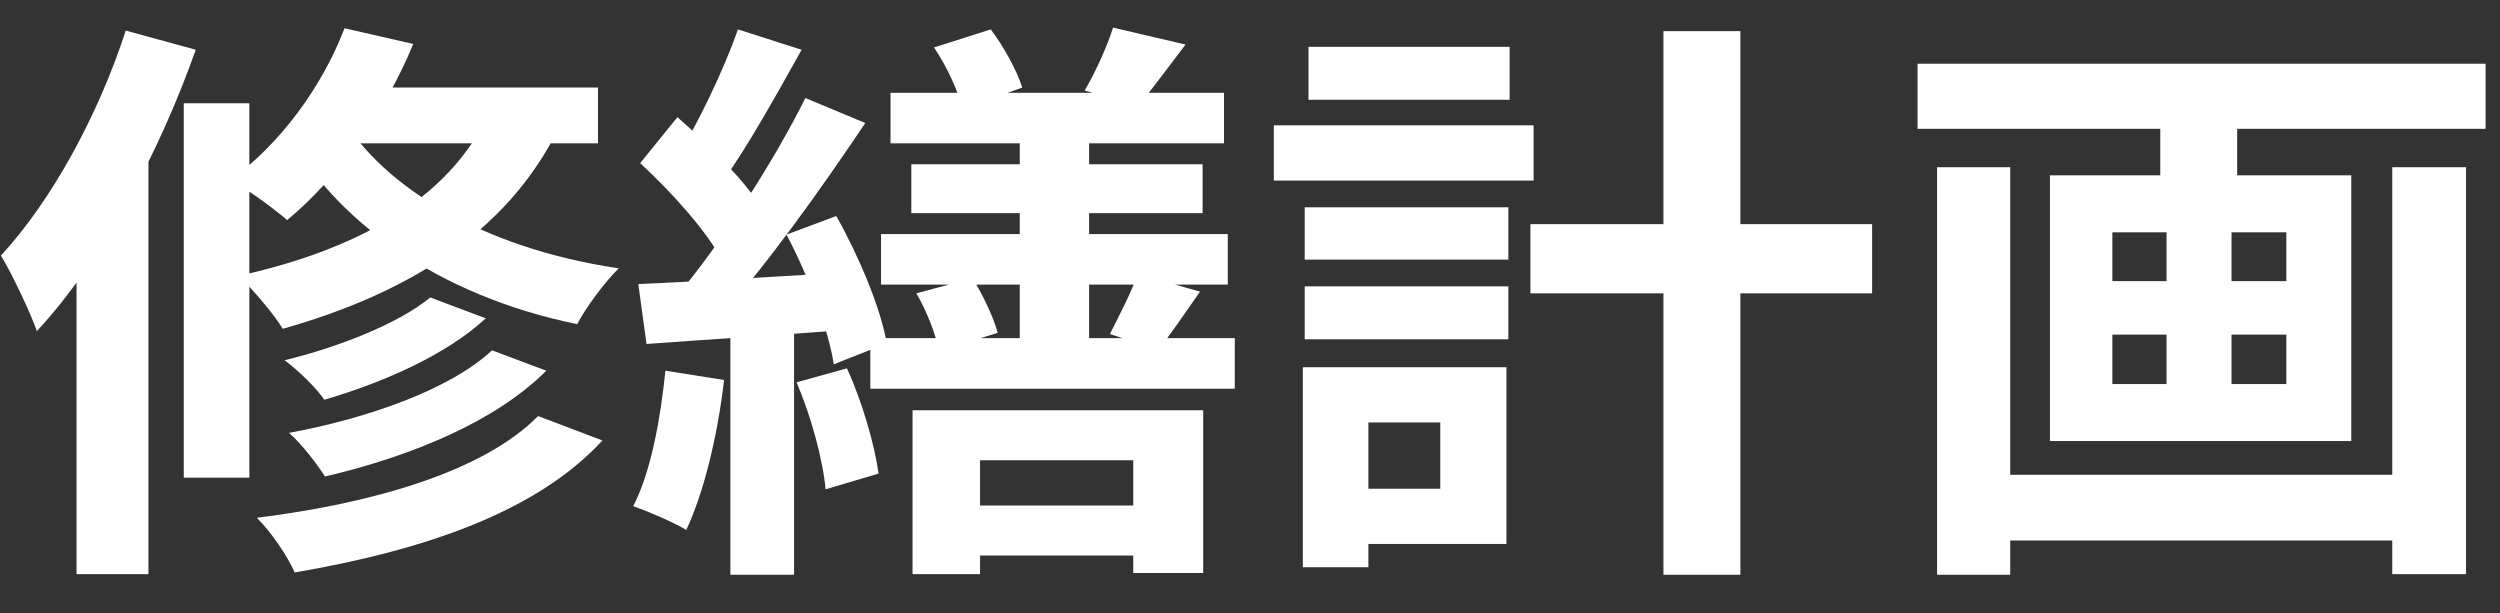 <?xml version="1.0" encoding="UTF-8"?> <svg xmlns="http://www.w3.org/2000/svg" width="53" height="13" viewBox="0 0 53 13" fill="none"><rect x="0" y="0" width="53" height="13" fill="#333333" stroke="none"/><path d="M9.122 6.306C8.453 6.86 7.157 7.366 6.034 7.637C6.328 7.859 6.689 8.204 6.876 8.475C8.133 8.105 9.456 7.526 10.298 6.749L9.122 6.306ZM10.431 7.427C9.549 8.253 7.798 8.869 6.128 9.177C6.408 9.424 6.716 9.831 6.89 10.102C8.734 9.67 10.512 8.931 11.581 7.859L10.431 7.427ZM11.407 8.82C10.258 9.991 7.919 10.669 5.446 10.977C5.753 11.285 6.088 11.778 6.248 12.136C8.988 11.667 11.38 10.854 12.771 9.338L11.407 8.82ZM7.304 0.599C6.823 1.856 5.927 3.064 4.885 3.816C5.232 4.001 5.82 4.432 6.088 4.666C7.144 3.791 8.159 2.398 8.761 0.932L7.304 0.599ZM7.291 1.856L6.515 3.039H12.677V1.856H7.291ZM10.472 2.152C9.683 4.136 7.678 5.27 5.058 5.849C5.339 6.108 5.82 6.675 5.994 6.971C8.734 6.195 10.913 4.839 11.969 2.448L10.472 2.152ZM7.277 2.534L6.275 3.113C7.21 4.666 9.229 6.256 12.236 6.872C12.423 6.515 12.824 5.973 13.118 5.689C10.124 5.246 8.119 3.902 7.277 2.534ZM3.896 2.189V10.127H5.286V2.189H3.896ZM2.666 0.648C2.078 2.46 1.089 4.259 0.02 5.418C0.26 5.812 0.661 6.663 0.781 7.02C2.158 5.541 3.388 3.212 4.15 1.055L2.666 0.648ZM1.623 4.013V12.172H3.147V2.682L3.107 2.657L1.623 4.013Z" fill="white"></path><path d="M21.619 2.263V7.834H23.089V2.263H21.619ZM23.597 0.586C23.477 0.969 23.223 1.536 22.995 1.918L24.131 2.25C24.399 1.918 24.76 1.437 25.134 0.944L23.597 0.586ZM24.118 5.812C23.998 6.17 23.717 6.712 23.53 7.082L24.559 7.415C24.8 7.107 25.107 6.663 25.441 6.182L24.118 5.812ZM19.801 1.006C20.068 1.4 20.322 1.942 20.402 2.312L21.672 1.856C21.565 1.511 21.285 0.993 21.004 0.623L19.801 1.006ZM19.427 6.219C19.654 6.601 19.841 7.107 19.908 7.439L21.151 7.057C21.071 6.749 20.843 6.256 20.616 5.899L19.427 6.219ZM18.879 1.967V3.039H25.949V1.967H18.879ZM18.678 4.962V6.034H26.029V4.962H18.678ZM18.451 7.168V8.241H26.177V7.168H18.451ZM20.095 10.718V11.778H24.68V10.718H20.095ZM19.32 3.483V4.518H25.495V3.483H19.32ZM19.346 8.697V12.172H20.777V9.757H24.025V12.148H25.508V8.697H19.346ZM15.644 0.623C15.35 1.474 14.775 2.669 14.308 3.409L15.35 3.803C15.845 3.113 16.459 2.016 16.994 1.055L15.644 0.623ZM17.074 2.078C16.419 3.397 15.27 5.196 14.321 6.306L15.216 6.762C16.192 5.714 17.409 4.001 18.344 2.608L17.074 2.078ZM13.572 3.458C14.241 4.075 15.029 4.95 15.323 5.554L16.166 4.444C15.845 3.89 15.043 3.076 14.361 2.485L13.572 3.458ZM16.673 4.974C17.141 5.849 17.569 7.008 17.676 7.723L18.799 7.279C18.678 6.552 18.21 5.43 17.729 4.58L16.673 4.974ZM13.532 6.022L13.706 7.292C14.896 7.205 16.446 7.107 17.93 6.996L17.916 5.776C16.312 5.874 14.682 5.973 13.532 6.022ZM16.887 8.105C17.195 8.82 17.449 9.757 17.502 10.373L18.625 10.04C18.545 9.436 18.277 8.512 17.956 7.809L16.887 8.105ZM14.107 7.859C14 8.894 13.8 10.003 13.425 10.73C13.733 10.841 14.294 11.075 14.548 11.236C14.922 10.447 15.216 9.227 15.35 8.056L14.107 7.859ZM15.484 6.675V12.185H16.834V6.675H15.484Z" fill="white"></path><path d="M32.445 4.752V6.219H39.689V4.752H32.445ZM35.265 0.66V12.185H36.896V0.66H35.265ZM27.66 4.395V5.504H31.977V4.395H27.66ZM27.74 0.993V2.115H32.004V0.993H27.74ZM27.66 6.071V7.193H31.977V6.071H27.66ZM27.005 2.657V3.828H32.512V2.657H27.005ZM28.395 7.785V8.956H30.534V10.361H28.395V11.532H31.937V7.785H28.395ZM27.62 7.785V12.025H29.01V7.785H27.62Z" fill="white"></path><path d="M41.948 10.065V11.458H51.331V10.065H41.948ZM40.652 1.351V2.731H52.694V1.351H40.652ZM41.066 3.545V12.185H42.617V3.545H41.066ZM50.716 3.545V12.172H52.28V3.545H50.716ZM45.798 1.745V4.272H47.428V1.745H45.798ZM45.931 4.284V8.882H47.308V4.284H45.931ZM44.782 7.094H48.471V8.142H44.782V7.094ZM44.782 4.925H48.471V5.96H44.782V4.925ZM43.459 3.717V9.35H49.847V3.717H43.459Z" fill="white"></path></svg> 